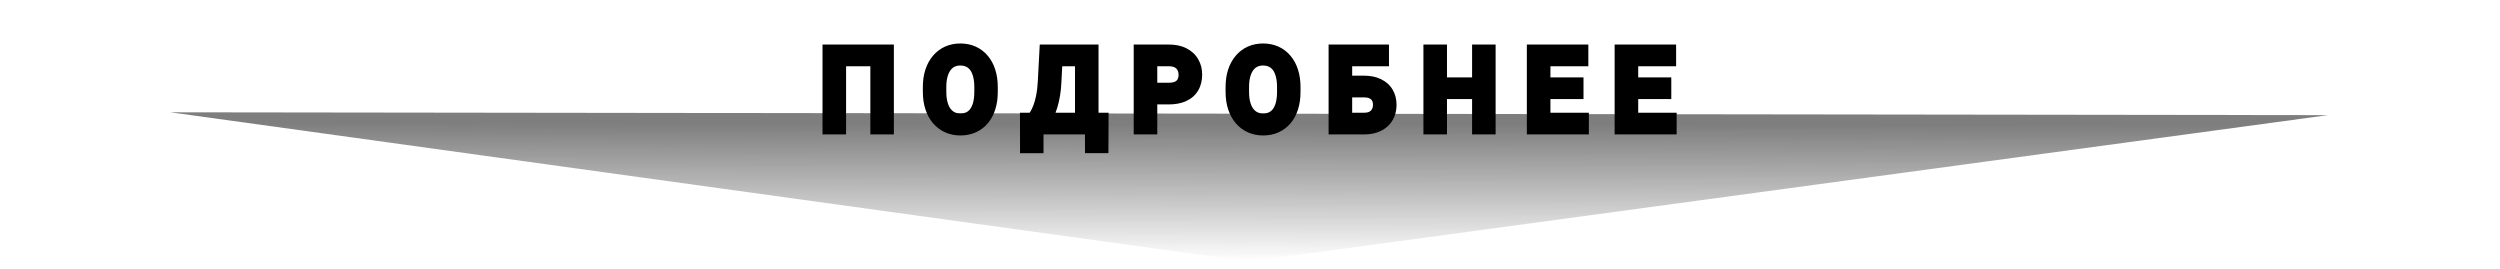 <svg width="372" height="40" viewBox="0 0 372 40" fill="none" xmlns="http://www.w3.org/2000/svg">
<path d="M189.641 38.399C187.119 38.741 184.561 38.738 182.04 38.389L25.342 16.708L346.398 17.132L189.641 38.399Z" fill="url(#paint0_linear_104_20)"/>
<g filter="url(#filter0_d_104_20)">
<path d="M132.008 3.625V15H130.508V4.859H124.898V15H123.391V3.625H132.008ZM147.469 8.953V9.672C147.469 10.526 147.362 11.292 147.148 11.969C146.935 12.646 146.628 13.221 146.227 13.695C145.826 14.169 145.344 14.531 144.781 14.781C144.224 15.031 143.599 15.156 142.906 15.156C142.234 15.156 141.617 15.031 141.055 14.781C140.497 14.531 140.013 14.169 139.602 13.695C139.195 13.221 138.88 12.646 138.656 11.969C138.432 11.292 138.32 10.526 138.32 9.672V8.953C138.32 8.099 138.43 7.336 138.648 6.664C138.872 5.987 139.188 5.411 139.594 4.938C140 4.458 140.482 4.094 141.039 3.844C141.602 3.594 142.219 3.469 142.891 3.469C143.583 3.469 144.208 3.594 144.766 3.844C145.328 4.094 145.81 4.458 146.211 4.938C146.617 5.411 146.927 5.987 147.141 6.664C147.359 7.336 147.469 8.099 147.469 8.953ZM145.977 9.672V8.938C145.977 8.26 145.906 7.661 145.766 7.141C145.63 6.62 145.43 6.182 145.164 5.828C144.898 5.474 144.573 5.206 144.188 5.023C143.807 4.841 143.375 4.75 142.891 4.75C142.422 4.75 141.997 4.841 141.617 5.023C141.242 5.206 140.919 5.474 140.648 5.828C140.383 6.182 140.177 6.62 140.031 7.141C139.885 7.661 139.812 8.26 139.812 8.938V9.672C139.812 10.354 139.885 10.958 140.031 11.484C140.177 12.005 140.385 12.445 140.656 12.805C140.932 13.159 141.258 13.427 141.633 13.609C142.013 13.792 142.438 13.883 142.906 13.883C143.396 13.883 143.831 13.792 144.211 13.609C144.591 13.427 144.911 13.159 145.172 12.805C145.438 12.445 145.638 12.005 145.773 11.484C145.909 10.958 145.977 10.354 145.977 9.672ZM162.641 13.773V15H154.031V13.773H162.641ZM154.273 13.773V17.797H152.781L152.773 13.773H154.273ZM163.953 13.773L163.938 17.789H162.445V13.773H163.953ZM161.164 3.625V4.859H156.18V3.625H161.164ZM162.461 3.625V15H160.961V3.625H162.461ZM155.664 3.625H157.172L156.938 8.203C156.906 8.891 156.841 9.526 156.742 10.109C156.643 10.688 156.521 11.216 156.375 11.695C156.229 12.175 156.062 12.604 155.875 12.984C155.688 13.359 155.487 13.685 155.273 13.961C155.06 14.232 154.836 14.456 154.602 14.633C154.372 14.805 154.141 14.927 153.906 15H153.219V13.773H153.703C153.839 13.628 153.992 13.417 154.164 13.141C154.341 12.865 154.516 12.508 154.688 12.07C154.865 11.628 155.018 11.088 155.148 10.453C155.284 9.818 155.375 9.068 155.422 8.203L155.664 3.625ZM173.891 10.539H170.852V9.312H173.891C174.479 9.312 174.956 9.219 175.32 9.031C175.685 8.844 175.951 8.583 176.117 8.25C176.289 7.917 176.375 7.536 176.375 7.109C176.375 6.719 176.289 6.352 176.117 6.008C175.951 5.664 175.685 5.388 175.32 5.18C174.956 4.966 174.479 4.859 173.891 4.859H171.203V15H169.695V3.625H173.891C174.75 3.625 175.477 3.773 176.07 4.07C176.664 4.367 177.115 4.779 177.422 5.305C177.729 5.826 177.883 6.422 177.883 7.094C177.883 7.823 177.729 8.445 177.422 8.961C177.115 9.477 176.664 9.87 176.07 10.141C175.477 10.406 174.75 10.539 173.891 10.539ZM192.516 8.953V9.672C192.516 10.526 192.409 11.292 192.195 11.969C191.982 12.646 191.674 13.221 191.273 13.695C190.872 14.169 190.391 14.531 189.828 14.781C189.271 15.031 188.646 15.156 187.953 15.156C187.281 15.156 186.664 15.031 186.102 14.781C185.544 14.531 185.06 14.169 184.648 13.695C184.242 13.221 183.927 12.646 183.703 11.969C183.479 11.292 183.367 10.526 183.367 9.672V8.953C183.367 8.099 183.477 7.336 183.695 6.664C183.919 5.987 184.234 5.411 184.641 4.938C185.047 4.458 185.529 4.094 186.086 3.844C186.648 3.594 187.266 3.469 187.938 3.469C188.63 3.469 189.255 3.594 189.812 3.844C190.375 4.094 190.857 4.458 191.258 4.938C191.664 5.411 191.974 5.987 192.188 6.664C192.406 7.336 192.516 8.099 192.516 8.953ZM191.023 9.672V8.938C191.023 8.26 190.953 7.661 190.812 7.141C190.677 6.62 190.477 6.182 190.211 5.828C189.945 5.474 189.62 5.206 189.234 5.023C188.854 4.841 188.422 4.75 187.938 4.75C187.469 4.75 187.044 4.841 186.664 5.023C186.289 5.206 185.966 5.474 185.695 5.828C185.43 6.182 185.224 6.62 185.078 7.141C184.932 7.661 184.859 8.26 184.859 8.938V9.672C184.859 10.354 184.932 10.958 185.078 11.484C185.224 12.005 185.432 12.445 185.703 12.805C185.979 13.159 186.305 13.427 186.68 13.609C187.06 13.792 187.484 13.883 187.953 13.883C188.443 13.883 188.878 13.792 189.258 13.609C189.638 13.427 189.958 13.159 190.219 12.805C190.484 12.445 190.685 12.005 190.82 11.484C190.956 10.958 191.023 10.354 191.023 9.672ZM205.68 3.625V4.859H200.195V15H198.695V3.625H205.68ZM199.844 8.258H202.945C203.779 8.258 204.482 8.398 205.055 8.68C205.628 8.956 206.062 9.344 206.359 9.844C206.656 10.344 206.805 10.93 206.805 11.602C206.805 12.102 206.721 12.56 206.555 12.977C206.388 13.388 206.141 13.747 205.812 14.055C205.484 14.357 205.081 14.591 204.602 14.758C204.122 14.919 203.57 15 202.945 15H198.695V3.625H200.203V13.773H202.945C203.503 13.773 203.953 13.672 204.297 13.469C204.646 13.26 204.901 12.99 205.062 12.656C205.224 12.323 205.305 11.966 205.305 11.586C205.305 11.206 205.224 10.857 205.062 10.539C204.901 10.221 204.646 9.969 204.297 9.781C203.953 9.589 203.503 9.492 202.945 9.492H199.844V8.258ZM220.234 8.516V9.742H214.078V8.516H220.234ZM214.312 3.625V15H212.805V3.625H214.312ZM221.547 3.625V15H220.047V3.625H221.547ZM235.422 13.773V15H229.398V13.773H235.422ZM229.703 3.625V15H228.195V3.625H229.703ZM234.625 8.516V9.742H229.398V8.516H234.625ZM235.344 3.625V4.859H229.398V3.625H235.344ZM248.484 13.773V15H242.461V13.773H248.484ZM242.766 3.625V15H241.258V3.625H242.766ZM247.688 8.516V9.742H242.461V8.516H247.688ZM248.406 3.625V4.859H242.461V3.625H248.406Z" fill="black"/>
<path d="M132.008 3.625H133.008V2.625H132.008V3.625ZM132.008 15V16H133.008V15H132.008ZM130.508 15H129.508V16H130.508V15ZM130.508 4.859H131.508V3.859H130.508V4.859ZM124.898 4.859V3.859H123.898V4.859H124.898ZM124.898 15V16H125.898V15H124.898ZM123.391 15H122.391V16H123.391V15ZM123.391 3.625V2.625H122.391V3.625H123.391ZM131.008 3.625V15H133.008V3.625H131.008ZM132.008 14H130.508V16H132.008V14ZM131.508 15V4.859H129.508V15H131.508ZM130.508 3.859H124.898V5.859H130.508V3.859ZM123.898 4.859V15H125.898V4.859H123.898ZM124.898 14H123.391V16H124.898V14ZM124.391 15V3.625H122.391V15H124.391ZM123.391 4.625H132.008V2.625H123.391V4.625ZM146.227 13.695L145.463 13.049L146.227 13.695ZM144.781 14.781L144.375 13.867L144.372 13.869L144.781 14.781ZM141.055 14.781L140.645 15.694L140.649 15.695L141.055 14.781ZM139.602 13.695L138.842 14.346L138.846 14.351L139.602 13.695ZM138.648 6.664L137.699 6.35L137.698 6.354L138.648 6.664ZM139.594 4.938L140.353 5.588L140.357 5.584L139.594 4.938ZM141.039 3.844L140.633 2.93L140.63 2.931L141.039 3.844ZM144.766 3.844L144.356 4.756L144.359 4.758L144.766 3.844ZM146.211 4.938L145.444 5.579L145.452 5.588L146.211 4.938ZM147.141 6.664L146.187 6.965L146.19 6.974L147.141 6.664ZM145.766 7.141L144.798 7.392L144.8 7.401L145.766 7.141ZM144.188 5.023L143.755 5.925L143.76 5.927L144.188 5.023ZM141.617 5.023L141.185 4.122L141.18 4.124L141.617 5.023ZM140.648 5.828L139.854 5.221L139.848 5.228L140.648 5.828ZM140.031 11.484L139.068 11.752L139.068 11.754L140.031 11.484ZM140.656 12.805L139.858 13.406L139.863 13.413L139.868 13.419L140.656 12.805ZM141.633 13.609L141.196 14.509L141.2 14.511L141.633 13.609ZM145.172 12.805L144.368 12.21L144.366 12.212L145.172 12.805ZM145.773 11.484L146.741 11.736L146.742 11.734L145.773 11.484ZM146.469 8.953V9.672H148.469V8.953H146.469ZM146.469 9.672C146.469 10.444 146.372 11.106 146.195 11.668L148.102 12.27C148.352 11.478 148.469 10.608 148.469 9.672H146.469ZM146.195 11.668C146.015 12.237 145.767 12.69 145.463 13.049L146.99 14.341C147.488 13.752 147.854 13.055 148.102 12.27L146.195 11.668ZM145.463 13.049C145.159 13.409 144.799 13.679 144.375 13.867L145.187 15.695C145.889 15.383 146.492 14.929 146.99 14.341L145.463 13.049ZM144.372 13.869C143.96 14.054 143.477 14.156 142.906 14.156V16.156C143.721 16.156 144.488 16.009 145.191 15.694L144.372 13.869ZM142.906 14.156C142.361 14.156 141.884 14.056 141.461 13.867L140.649 15.695C141.35 16.007 142.107 16.156 142.906 16.156V14.156ZM141.464 13.869C141.043 13.68 140.676 13.407 140.357 13.04L138.846 14.351C139.35 14.931 139.952 15.383 140.645 15.694L141.464 13.869ZM140.361 13.044C140.05 12.682 139.795 12.226 139.606 11.655L137.707 12.283C137.966 13.066 138.34 13.76 138.842 14.346L140.361 13.044ZM139.606 11.655C139.421 11.097 139.32 10.44 139.32 9.672H137.32C137.32 10.612 137.444 11.487 137.707 12.283L139.606 11.655ZM139.32 9.672V8.953H137.32V9.672H139.32ZM139.32 8.953C139.32 8.183 139.419 7.527 139.599 6.974L137.698 6.354C137.44 7.145 137.32 8.015 137.32 8.953H139.32ZM139.598 6.978C139.787 6.407 140.043 5.95 140.353 5.588L138.834 4.287C138.332 4.873 137.958 5.567 137.699 6.35L139.598 6.978ZM140.357 5.584C140.669 5.216 141.031 4.943 141.448 4.756L140.63 2.931C139.932 3.244 139.331 3.701 138.831 4.291L140.357 5.584ZM141.445 4.758C141.869 4.569 142.346 4.469 142.891 4.469V2.469C142.092 2.469 141.335 2.618 140.633 2.93L141.445 4.758ZM142.891 4.469C143.461 4.469 143.944 4.571 144.356 4.756L145.175 2.931C144.473 2.616 143.706 2.469 142.891 2.469V4.469ZM144.359 4.758C144.78 4.945 145.139 5.215 145.444 5.579L146.978 4.296C146.48 3.701 145.876 3.243 145.172 2.93L144.359 4.758ZM145.452 5.588C145.759 5.947 146.008 6.399 146.187 6.965L148.094 6.363C147.846 5.575 147.475 4.876 146.97 4.287L145.452 5.588ZM146.19 6.974C146.37 7.527 146.469 8.183 146.469 8.953H148.469C148.469 8.015 148.349 7.145 148.091 6.354L146.19 6.974ZM146.977 9.672V8.938H144.977V9.672H146.977ZM146.977 8.938C146.977 8.194 146.9 7.504 146.731 6.88L144.8 7.401C144.913 7.819 144.977 8.327 144.977 8.938H146.977ZM146.733 6.889C146.572 6.269 146.323 5.706 145.964 5.228L144.364 6.428C144.537 6.658 144.688 6.971 144.798 7.392L146.733 6.889ZM145.964 5.228C145.605 4.749 145.153 4.374 144.615 4.119L143.76 5.927C143.993 6.037 144.192 6.199 144.364 6.428L145.964 5.228ZM144.62 4.122C144.086 3.866 143.502 3.75 142.891 3.75V5.75C143.248 5.75 143.529 5.817 143.755 5.925L144.62 4.122ZM142.891 3.75C142.289 3.75 141.714 3.868 141.185 4.122L142.05 5.925C142.28 5.814 142.555 5.75 142.891 5.75V3.75ZM141.18 4.124C140.655 4.379 140.213 4.751 139.854 5.221L141.443 6.436C141.626 6.196 141.829 6.032 142.054 5.923L141.18 4.124ZM139.848 5.228C139.494 5.701 139.24 6.257 139.068 6.871L140.994 7.41C141.114 6.983 141.272 6.664 141.448 6.428L139.848 5.228ZM139.068 6.871C138.893 7.498 138.812 8.191 138.812 8.938H140.812C140.812 8.33 140.878 7.825 140.994 7.41L139.068 6.871ZM138.812 8.938V9.672H140.812V8.938H138.812ZM138.812 9.672C138.812 10.423 138.893 11.12 139.068 11.752L140.995 11.217C140.878 10.797 140.812 10.285 140.812 9.672H138.812ZM139.068 11.754C139.241 12.371 139.498 12.93 139.858 13.406L141.455 12.203C141.273 11.961 141.113 11.639 140.994 11.215L139.068 11.754ZM139.868 13.419C140.23 13.885 140.673 14.255 141.196 14.509L142.07 12.71C141.843 12.6 141.634 12.433 141.445 12.19L139.868 13.419ZM141.2 14.511C141.73 14.765 142.305 14.883 142.906 14.883V12.883C142.57 12.883 142.296 12.818 142.065 12.708L141.2 14.511ZM142.906 14.883C143.521 14.883 144.108 14.768 144.643 14.511L143.779 12.708C143.553 12.816 143.27 12.883 142.906 12.883V14.883ZM144.643 14.511C145.178 14.255 145.624 13.878 145.978 13.397L144.366 12.212C144.199 12.44 144.004 12.599 143.779 12.708L144.643 14.511ZM145.976 13.399C146.331 12.918 146.58 12.356 146.741 11.736L144.806 11.233C144.696 11.655 144.544 11.972 144.368 12.21L145.976 13.399ZM146.742 11.734C146.903 11.108 146.977 10.418 146.977 9.672H144.977C144.977 10.29 144.915 10.808 144.805 11.235L146.742 11.734ZM162.641 13.773H163.641V12.773H162.641V13.773ZM162.641 15V16H163.641V15H162.641ZM154.031 15H153.031V16H154.031V15ZM154.031 13.773V12.773H153.031V13.773H154.031ZM154.273 13.773H155.273V12.773H154.273V13.773ZM154.273 17.797V18.797H155.273V17.797H154.273ZM152.781 17.797L151.781 17.799L151.783 18.797H152.781V17.797ZM152.773 13.773V12.773H151.771L151.773 13.775L152.773 13.773ZM163.953 13.773L164.953 13.777L164.957 12.773H163.953V13.773ZM163.938 17.789V18.789H164.934L164.937 17.793L163.938 17.789ZM162.445 17.789H161.445V18.789H162.445V17.789ZM162.445 13.773V12.773H161.445V13.773H162.445ZM161.164 3.625H162.164V2.625H161.164V3.625ZM161.164 4.859V5.859H162.164V4.859H161.164ZM156.18 4.859H155.18V5.859H156.18V4.859ZM156.18 3.625V2.625H155.18V3.625H156.18ZM162.461 3.625H163.461V2.625H162.461V3.625ZM162.461 15V16H163.461V15H162.461ZM160.961 15H159.961V16H160.961V15ZM160.961 3.625V2.625H159.961V3.625H160.961ZM155.664 3.625V2.625H154.716L154.665 3.572L155.664 3.625ZM157.172 3.625L158.171 3.676L158.224 2.625H157.172V3.625ZM156.938 8.203L155.939 8.152L155.939 8.158L156.938 8.203ZM156.742 10.109L157.728 10.278L157.728 10.277L156.742 10.109ZM156.375 11.695L157.332 11.986L156.375 11.695ZM155.875 12.984L156.769 13.432L156.772 13.427L155.875 12.984ZM155.273 13.961L156.059 14.58L156.064 14.573L155.273 13.961ZM154.602 14.633L155.202 15.433L155.204 15.431L154.602 14.633ZM153.906 15V16H154.058L154.203 15.955L153.906 15ZM153.219 15H152.219V16H153.219V15ZM153.219 13.773V12.773H152.219V13.773H153.219ZM153.703 13.773V14.773H154.139L154.436 14.454L153.703 13.773ZM154.164 13.141L153.322 12.601L153.315 12.612L154.164 13.141ZM154.688 12.07L153.759 11.699L153.757 11.705L154.688 12.07ZM155.148 10.453L154.17 10.245L154.169 10.252L155.148 10.453ZM155.422 8.203L156.42 8.257L156.42 8.256L155.422 8.203ZM161.641 13.773V15H163.641V13.773H161.641ZM162.641 14H154.031V16H162.641V14ZM155.031 15V13.773H153.031V15H155.031ZM154.031 14.773H162.641V12.773H154.031V14.773ZM153.273 13.773V17.797H155.273V13.773H153.273ZM154.273 16.797H152.781V18.797H154.273V16.797ZM153.781 17.795L153.773 13.771L151.773 13.775L151.781 17.799L153.781 17.795ZM152.773 14.773H154.273V12.773H152.773V14.773ZM162.953 13.77L162.938 17.785L164.937 17.793L164.953 13.777L162.953 13.77ZM163.938 16.789H162.445V18.789H163.938V16.789ZM163.445 17.789V13.773H161.445V17.789H163.445ZM162.445 14.773H163.953V12.773H162.445V14.773ZM160.164 3.625V4.859H162.164V3.625H160.164ZM161.164 3.859H156.18V5.859H161.164V3.859ZM157.18 4.859V3.625H155.18V4.859H157.18ZM156.18 4.625H161.164V2.625H156.18V4.625ZM161.461 3.625V15H163.461V3.625H161.461ZM162.461 14H160.961V16H162.461V14ZM161.961 15V3.625H159.961V15H161.961ZM160.961 4.625H162.461V2.625H160.961V4.625ZM155.664 4.625H157.172V2.625H155.664V4.625ZM156.173 3.574L155.939 8.152L157.936 8.254L158.171 3.676L156.173 3.574ZM155.939 8.158C155.909 8.811 155.847 9.405 155.756 9.942L157.728 10.277C157.835 9.647 157.904 8.97 157.936 8.249L155.939 8.158ZM155.757 9.941C155.663 10.484 155.55 10.971 155.418 11.404L157.332 11.986C157.492 11.461 157.623 10.891 157.728 10.278L155.757 9.941ZM155.418 11.404C155.286 11.84 155.138 12.218 154.978 12.542L156.772 13.427C156.987 12.99 157.173 12.508 157.332 11.986L155.418 11.404ZM154.981 12.537C154.817 12.865 154.649 13.133 154.482 13.349L156.064 14.573C156.325 14.236 156.558 13.854 156.769 13.432L154.981 12.537ZM154.488 13.342C154.319 13.557 154.154 13.717 153.999 13.835L155.204 15.431C155.518 15.194 155.801 14.907 156.059 14.58L154.488 13.342ZM154.002 13.833C153.849 13.947 153.718 14.011 153.609 14.045L154.203 15.955C154.563 15.843 154.896 15.662 155.202 15.433L154.002 13.833ZM153.906 14H153.219V16H153.906V14ZM154.219 15V13.773H152.219V15H154.219ZM153.219 14.773H153.703V12.773H153.219V14.773ZM154.436 14.454C154.633 14.241 154.826 13.97 155.013 13.669L153.315 12.612C153.159 12.863 153.044 13.014 152.97 13.093L154.436 14.454ZM155.006 13.681C155.23 13.332 155.432 12.911 155.618 12.436L153.757 11.705C153.599 12.105 153.453 12.398 153.322 12.601L155.006 13.681ZM155.616 12.442C155.821 11.928 155.99 11.328 156.128 10.654L154.169 10.252C154.047 10.849 153.908 11.327 153.759 11.699L155.616 12.442ZM156.126 10.662C156.276 9.962 156.372 9.158 156.42 8.257L154.423 8.149C154.378 8.978 154.292 9.674 154.17 10.245L156.126 10.662ZM156.42 8.256L156.663 3.678L154.665 3.572L154.423 8.15L156.42 8.256ZM170.852 10.539H169.852V11.539H170.852V10.539ZM170.852 9.312V8.312H169.852V9.312H170.852ZM176.117 8.25L175.228 7.792L175.223 7.803L176.117 8.25ZM176.117 6.008L175.217 6.444L175.223 6.455L176.117 6.008ZM175.32 5.18L174.815 6.043L174.824 6.048L175.32 5.18ZM171.203 4.859V3.859H170.203V4.859H171.203ZM171.203 15V16H172.203V15H171.203ZM169.695 15H168.695V16H169.695V15ZM169.695 3.625V2.625H168.695V3.625H169.695ZM177.422 5.305L176.558 5.809L176.561 5.813L177.422 5.305ZM176.07 10.141L176.479 11.053L176.485 11.05L176.07 10.141ZM173.891 9.539H170.852V11.539H173.891V9.539ZM171.852 10.539V9.312H169.852V10.539H171.852ZM170.852 10.312H173.891V8.312H170.852V10.312ZM173.891 10.312C174.574 10.312 175.224 10.206 175.778 9.921L174.863 8.142C174.688 8.232 174.385 8.312 173.891 8.312V10.312ZM175.778 9.921C176.311 9.646 176.74 9.24 177.012 8.697L175.223 7.803C175.161 7.927 175.058 8.041 174.863 8.142L175.778 9.921ZM177.006 8.708C177.261 8.215 177.375 7.674 177.375 7.109H175.375C175.375 7.399 175.318 7.619 175.228 7.792L177.006 8.708ZM177.375 7.109C177.375 6.566 177.254 6.046 177.012 5.561L175.223 6.455C175.324 6.658 175.375 6.871 175.375 7.109H177.375ZM177.017 5.572C176.754 5.028 176.338 4.609 175.816 4.311L174.824 6.048C175.032 6.167 175.147 6.3 175.217 6.444L177.017 5.572ZM175.826 4.317C175.259 3.985 174.59 3.859 173.891 3.859V5.859C174.368 5.859 174.652 5.947 174.815 6.043L175.826 4.317ZM173.891 3.859H171.203V5.859H173.891V3.859ZM170.203 4.859V15H172.203V4.859H170.203ZM171.203 14H169.695V16H171.203V14ZM170.695 15V3.625H168.695V15H170.695ZM169.695 4.625H173.891V2.625H169.695V4.625ZM173.891 4.625C174.639 4.625 175.203 4.755 175.623 4.965L176.518 3.176C175.75 2.792 174.861 2.625 173.891 2.625V4.625ZM175.623 4.965C176.059 5.183 176.358 5.466 176.558 5.809L178.285 4.8C177.871 4.092 177.269 3.551 176.518 3.176L175.623 4.965ZM176.561 5.813C176.767 6.163 176.883 6.58 176.883 7.094H178.883C178.883 6.263 178.691 5.488 178.283 4.797L176.561 5.813ZM176.883 7.094C176.883 7.681 176.76 8.118 176.563 8.449L178.281 9.473C178.698 8.772 178.883 7.964 178.883 7.094H176.883ZM176.563 8.449C176.369 8.775 176.081 9.037 175.655 9.231L176.485 11.05C177.247 10.703 177.86 10.178 178.281 9.473L176.563 8.449ZM175.662 9.228C175.231 9.421 174.652 9.539 173.891 9.539V11.539C174.848 11.539 175.722 11.392 176.479 11.053L175.662 9.228ZM191.273 13.695L190.51 13.049L191.273 13.695ZM189.828 14.781L189.422 13.867L189.419 13.869L189.828 14.781ZM186.102 14.781L185.692 15.694L185.695 15.695L186.102 14.781ZM184.648 13.695L183.889 14.346L183.893 14.351L184.648 13.695ZM183.695 6.664L182.746 6.35L182.744 6.354L183.695 6.664ZM184.641 4.938L185.4 5.588L185.403 5.584L184.641 4.938ZM186.086 3.844L185.68 2.93L185.677 2.931L186.086 3.844ZM189.812 3.844L189.403 4.756L189.406 4.758L189.812 3.844ZM191.258 4.938L190.491 5.579L190.499 5.588L191.258 4.938ZM192.188 6.664L191.234 6.965L191.237 6.974L192.188 6.664ZM190.812 7.141L189.845 7.392L189.847 7.401L190.812 7.141ZM189.234 5.023L188.802 5.925L188.807 5.927L189.234 5.023ZM186.664 5.023L186.232 4.122L186.227 4.124L186.664 5.023ZM185.695 5.828L184.901 5.221L184.895 5.228L185.695 5.828ZM185.078 11.484L184.114 11.752L184.115 11.754L185.078 11.484ZM185.703 12.805L184.905 13.406L184.909 13.413L184.914 13.419L185.703 12.805ZM186.68 13.609L186.242 14.509L186.247 14.511L186.68 13.609ZM190.219 12.805L189.415 12.21L189.413 12.212L190.219 12.805ZM190.82 11.484L191.788 11.736L191.789 11.734L190.82 11.484ZM191.516 8.953V9.672H193.516V8.953H191.516ZM191.516 9.672C191.516 10.444 191.419 11.106 191.242 11.668L193.149 12.27C193.399 11.478 193.516 10.608 193.516 9.672H191.516ZM191.242 11.668C191.062 12.237 190.814 12.69 190.51 13.049L192.037 14.341C192.535 13.752 192.901 13.055 193.149 12.27L191.242 11.668ZM190.51 13.049C190.206 13.409 189.846 13.679 189.422 13.867L190.234 15.695C190.936 15.383 191.539 14.929 192.037 14.341L190.51 13.049ZM189.419 13.869C189.006 14.054 188.524 14.156 187.953 14.156V16.156C188.768 16.156 189.535 16.009 190.237 15.694L189.419 13.869ZM187.953 14.156C187.408 14.156 186.931 14.056 186.508 13.867L185.695 15.695C186.397 16.007 187.154 16.156 187.953 16.156V14.156ZM186.511 13.869C186.09 13.68 185.722 13.407 185.404 13.04L183.893 14.351C184.397 14.931 184.999 15.383 185.692 15.694L186.511 13.869ZM185.408 13.044C185.097 12.682 184.841 12.226 184.653 11.655L182.754 12.283C183.013 13.066 183.387 13.76 183.889 14.346L185.408 13.044ZM184.653 11.655C184.468 11.097 184.367 10.44 184.367 9.672H182.367C182.367 10.612 182.49 11.487 182.754 12.283L184.653 11.655ZM184.367 9.672V8.953H182.367V9.672H184.367ZM184.367 8.953C184.367 8.183 184.466 7.527 184.646 6.974L182.744 6.354C182.487 7.145 182.367 8.015 182.367 8.953H184.367ZM184.645 6.978C184.834 6.407 185.09 5.95 185.4 5.588L183.881 4.287C183.379 4.873 183.005 5.567 182.746 6.35L184.645 6.978ZM185.403 5.584C185.716 5.216 186.078 4.943 186.495 4.756L185.677 2.931C184.979 3.244 184.378 3.701 183.878 4.291L185.403 5.584ZM186.492 4.758C186.915 4.569 187.393 4.469 187.938 4.469V2.469C187.139 2.469 186.381 2.618 185.68 2.93L186.492 4.758ZM187.938 4.469C188.508 4.469 188.991 4.571 189.403 4.756L190.222 2.931C189.52 2.616 188.752 2.469 187.938 2.469V4.469ZM189.406 4.758C189.827 4.945 190.186 5.215 190.491 5.579L192.025 4.296C191.527 3.701 190.923 3.243 190.219 2.93L189.406 4.758ZM190.499 5.588C190.806 5.947 191.055 6.399 191.234 6.965L193.141 6.363C192.893 5.575 192.522 4.876 192.017 4.287L190.499 5.588ZM191.237 6.974C191.417 7.527 191.516 8.183 191.516 8.953H193.516C193.516 8.015 193.396 7.145 193.138 6.354L191.237 6.974ZM192.023 9.672V8.938H190.023V9.672H192.023ZM192.023 8.938C192.023 8.194 191.946 7.504 191.778 6.88L189.847 7.401C189.96 7.819 190.023 8.327 190.023 8.938H192.023ZM191.78 6.889C191.619 6.269 191.37 5.706 191.011 5.228L189.411 6.428C189.584 6.658 189.735 6.971 189.845 7.392L191.78 6.889ZM191.011 5.228C190.652 4.749 190.2 4.374 189.662 4.119L188.807 5.927C189.039 6.037 189.239 6.199 189.411 6.428L191.011 5.228ZM189.667 4.122C189.133 3.866 188.549 3.75 187.938 3.75V5.75C188.294 5.75 188.576 5.817 188.802 5.925L189.667 4.122ZM187.938 3.75C187.336 3.75 186.761 3.868 186.232 4.122L187.096 5.925C187.327 5.814 187.602 5.75 187.938 5.75V3.75ZM186.227 4.124C185.702 4.379 185.26 4.751 184.901 5.221L186.49 6.436C186.673 6.196 186.876 6.032 187.101 5.923L186.227 4.124ZM184.895 5.228C184.541 5.701 184.287 6.257 184.115 6.871L186.041 7.41C186.161 6.983 186.318 6.664 186.495 6.428L184.895 5.228ZM184.115 6.871C183.939 7.498 183.859 8.191 183.859 8.938H185.859C185.859 8.33 185.925 7.825 186.041 7.41L184.115 6.871ZM183.859 8.938V9.672H185.859V8.938H183.859ZM183.859 9.672C183.859 10.423 183.939 11.12 184.114 11.752L186.042 11.217C185.925 10.797 185.859 10.285 185.859 9.672H183.859ZM184.115 11.754C184.288 12.371 184.545 12.93 184.905 13.406L186.502 12.203C186.319 11.961 186.16 11.639 186.041 11.215L184.115 11.754ZM184.914 13.419C185.277 13.885 185.72 14.255 186.242 14.509L187.117 12.71C186.89 12.6 186.681 12.433 186.492 12.19L184.914 13.419ZM186.247 14.511C186.777 14.765 187.352 14.883 187.953 14.883V12.883C187.617 12.883 187.343 12.818 187.112 12.708L186.247 14.511ZM187.953 14.883C188.568 14.883 189.155 14.768 189.69 14.511L188.825 12.708C188.6 12.816 188.317 12.883 187.953 12.883V14.883ZM189.69 14.511C190.225 14.255 190.671 13.878 191.024 13.397L189.413 12.212C189.246 12.44 189.051 12.599 188.825 12.708L189.69 14.511ZM191.023 13.399C191.378 12.918 191.627 12.356 191.788 11.736L189.852 11.233C189.743 11.655 189.59 11.972 189.415 12.21L191.023 13.399ZM191.789 11.734C191.95 11.108 192.023 10.418 192.023 9.672H190.023C190.023 10.29 189.962 10.808 189.852 11.235L191.789 11.734ZM205.68 3.625H206.68V2.625H205.68V3.625ZM205.68 4.859V5.859H206.68V4.859H205.68ZM200.195 4.859V3.859H199.195V4.859H200.195ZM200.195 15V16H201.195V15H200.195ZM198.695 15H197.695V16H198.695V15ZM198.695 3.625V2.625H197.695V3.625H198.695ZM199.844 8.258V7.258H198.844V8.258H199.844ZM205.055 8.68L204.614 9.577L204.621 9.581L205.055 8.68ZM206.555 12.977L207.482 13.352L207.483 13.348L206.555 12.977ZM205.812 14.055L206.49 14.79L206.496 14.785L205.812 14.055ZM204.602 14.758L204.921 15.706L204.93 15.702L204.602 14.758ZM198.695 15H197.695V16H198.695V15ZM198.695 3.625V2.625H197.695V3.625H198.695ZM200.203 3.625H201.203V2.625H200.203V3.625ZM200.203 13.773H199.203V14.773H200.203V13.773ZM204.297 13.469L204.806 14.33L204.809 14.327L204.297 13.469ZM204.297 9.781L203.808 10.653L203.816 10.658L203.824 10.662L204.297 9.781ZM199.844 9.492H198.844V10.492H199.844V9.492ZM204.68 3.625V4.859H206.68V3.625H204.68ZM205.68 3.859H200.195V5.859H205.68V3.859ZM199.195 4.859V15H201.195V4.859H199.195ZM200.195 14H198.695V16H200.195V14ZM199.695 15V3.625H197.695V15H199.695ZM198.695 4.625H205.68V2.625H198.695V4.625ZM199.844 9.258H202.945V7.258H199.844V9.258ZM202.945 9.258C203.671 9.258 204.214 9.381 204.614 9.577L205.495 7.782C204.75 7.416 203.887 7.258 202.945 7.258V9.258ZM204.621 9.581C205.034 9.78 205.312 10.039 205.5 10.354L207.219 9.333C206.813 8.648 206.222 8.132 205.489 7.779L204.621 9.581ZM205.5 10.354C205.691 10.677 205.805 11.081 205.805 11.602H207.805C207.805 10.778 207.621 10.01 207.219 9.333L205.5 10.354ZM205.805 11.602C205.805 11.989 205.741 12.319 205.626 12.605L207.483 13.348C207.702 12.8 207.805 12.214 207.805 11.602H205.805ZM205.628 12.601C205.516 12.876 205.353 13.115 205.129 13.325L206.496 14.785C206.929 14.38 207.26 13.9 207.482 13.352L205.628 12.601ZM205.135 13.319C204.921 13.516 204.641 13.685 204.273 13.813L204.93 15.702C205.521 15.497 206.048 15.197 206.49 14.79L205.135 13.319ZM204.282 13.81C203.927 13.93 203.486 14 202.945 14V16C203.654 16 204.318 15.909 204.921 15.706L204.282 13.81ZM202.945 14H198.695V16H202.945V14ZM199.695 15V3.625H197.695V15H199.695ZM198.695 4.625H200.203V2.625H198.695V4.625ZM199.203 3.625V13.773H201.203V3.625H199.203ZM200.203 14.773H202.945V12.773H200.203V14.773ZM202.945 14.773C203.614 14.773 204.259 14.653 204.806 14.33L203.788 12.608C203.648 12.691 203.391 12.773 202.945 12.773V14.773ZM204.809 14.327C205.309 14.029 205.708 13.618 205.962 13.092L204.163 12.22C204.094 12.361 203.983 12.492 203.784 12.61L204.809 14.327ZM205.962 13.092C206.192 12.619 206.305 12.113 206.305 11.586H204.305C204.305 11.819 204.256 12.027 204.163 12.22L205.962 13.092ZM206.305 11.586C206.305 11.059 206.192 10.553 205.954 10.086L204.171 10.992C204.256 11.16 204.305 11.352 204.305 11.586H206.305ZM205.954 10.086C205.69 9.566 205.278 9.173 204.77 8.9L203.824 10.662C204.014 10.764 204.112 10.876 204.171 10.992L205.954 10.086ZM204.786 8.909C204.244 8.605 203.607 8.492 202.945 8.492V10.492C203.398 10.492 203.663 10.572 203.808 10.653L204.786 8.909ZM202.945 8.492H199.844V10.492H202.945V8.492ZM200.844 9.492V8.258H198.844V9.492H200.844ZM220.234 8.516H221.234V7.516H220.234V8.516ZM220.234 9.742V10.742H221.234V9.742H220.234ZM214.078 9.742H213.078V10.742H214.078V9.742ZM214.078 8.516V7.516H213.078V8.516H214.078ZM214.312 3.625H215.312V2.625H214.312V3.625ZM214.312 15V16H215.312V15H214.312ZM212.805 15H211.805V16H212.805V15ZM212.805 3.625V2.625H211.805V3.625H212.805ZM221.547 3.625H222.547V2.625H221.547V3.625ZM221.547 15V16H222.547V15H221.547ZM220.047 15H219.047V16H220.047V15ZM220.047 3.625V2.625H219.047V3.625H220.047ZM219.234 8.516V9.742H221.234V8.516H219.234ZM220.234 8.742H214.078V10.742H220.234V8.742ZM215.078 9.742V8.516H213.078V9.742H215.078ZM214.078 9.516H220.234V7.516H214.078V9.516ZM213.312 3.625V15H215.312V3.625H213.312ZM214.312 14H212.805V16H214.312V14ZM213.805 15V3.625H211.805V15H213.805ZM212.805 4.625H214.312V2.625H212.805V4.625ZM220.547 3.625V15H222.547V3.625H220.547ZM221.547 14H220.047V16H221.547V14ZM221.047 15V3.625H219.047V15H221.047ZM220.047 4.625H221.547V2.625H220.047V4.625ZM235.422 13.773H236.422V12.773H235.422V13.773ZM235.422 15V16H236.422V15H235.422ZM229.398 15H228.398V16H229.398V15ZM229.398 13.773V12.773H228.398V13.773H229.398ZM229.703 3.625H230.703V2.625H229.703V3.625ZM229.703 15V16H230.703V15H229.703ZM228.195 15H227.195V16H228.195V15ZM228.195 3.625V2.625H227.195V3.625H228.195ZM234.625 8.516H235.625V7.516H234.625V8.516ZM234.625 9.742V10.742H235.625V9.742H234.625ZM229.398 9.742H228.398V10.742H229.398V9.742ZM229.398 8.516V7.516H228.398V8.516H229.398ZM235.344 3.625H236.344V2.625H235.344V3.625ZM235.344 4.859V5.859H236.344V4.859H235.344ZM229.398 4.859H228.398V5.859H229.398V4.859ZM229.398 3.625V2.625H228.398V3.625H229.398ZM234.422 13.773V15H236.422V13.773H234.422ZM235.422 14H229.398V16H235.422V14ZM230.398 15V13.773H228.398V15H230.398ZM229.398 14.773H235.422V12.773H229.398V14.773ZM228.703 3.625V15H230.703V3.625H228.703ZM229.703 14H228.195V16H229.703V14ZM229.195 15V3.625H227.195V15H229.195ZM228.195 4.625H229.703V2.625H228.195V4.625ZM233.625 8.516V9.742H235.625V8.516H233.625ZM234.625 8.742H229.398V10.742H234.625V8.742ZM230.398 9.742V8.516H228.398V9.742H230.398ZM229.398 9.516H234.625V7.516H229.398V9.516ZM234.344 3.625V4.859H236.344V3.625H234.344ZM235.344 3.859H229.398V5.859H235.344V3.859ZM230.398 4.859V3.625H228.398V4.859H230.398ZM229.398 4.625H235.344V2.625H229.398V4.625ZM248.484 13.773H249.484V12.773H248.484V13.773ZM248.484 15V16H249.484V15H248.484ZM242.461 15H241.461V16H242.461V15ZM242.461 13.773V12.773H241.461V13.773H242.461ZM242.766 3.625H243.766V2.625H242.766V3.625ZM242.766 15V16H243.766V15H242.766ZM241.258 15H240.258V16H241.258V15ZM241.258 3.625V2.625H240.258V3.625H241.258ZM247.688 8.516H248.688V7.516H247.688V8.516ZM247.688 9.742V10.742H248.688V9.742H247.688ZM242.461 9.742H241.461V10.742H242.461V9.742ZM242.461 8.516V7.516H241.461V8.516H242.461ZM248.406 3.625H249.406V2.625H248.406V3.625ZM248.406 4.859V5.859H249.406V4.859H248.406ZM242.461 4.859H241.461V5.859H242.461V4.859ZM242.461 3.625V2.625H241.461V3.625H242.461ZM247.484 13.773V15H249.484V13.773H247.484ZM248.484 14H242.461V16H248.484V14ZM243.461 15V13.773H241.461V15H243.461ZM242.461 14.773H248.484V12.773H242.461V14.773ZM241.766 3.625V15H243.766V3.625H241.766ZM242.766 14H241.258V16H242.766V14ZM242.258 15V3.625H240.258V15H242.258ZM241.258 4.625H242.766V2.625H241.258V4.625ZM246.688 8.516V9.742H248.688V8.516H246.688ZM247.688 8.742H242.461V10.742H247.688V8.742ZM243.461 9.742V8.516H241.461V9.742H243.461ZM242.461 9.516H247.688V7.516H242.461V9.516ZM247.406 3.625V4.859H249.406V3.625H247.406ZM248.406 3.859H242.461V5.859H248.406V3.859ZM243.461 4.859V3.625H241.461V4.859H243.461ZM242.461 4.625H248.406V2.625H242.461V4.625Z" fill="black"/>
</g>
<defs>
<filter id="filter0_d_104_20" x="119.391" y="3.469" width="133.094" height="22.328" filterUnits="userSpaceOnUse" color-interpolation-filters="sRGB">
<feFlood flood-opacity="0" result="BackgroundImageFix"/>
<feColorMatrix in="SourceAlpha" type="matrix" values="0 0 0 0 0 0 0 0 0 0 0 0 0 0 0 0 0 0 127 0" result="hardAlpha"/>
<feOffset dy="4"/>
<feGaussianBlur stdDeviation="2"/>
<feComposite in2="hardAlpha" operator="out"/>
<feColorMatrix type="matrix" values="0 0 0 0 0 0 0 0 0 0 0 0 0 0 0 0 0 0 0.25 0"/>
<feBlend mode="normal" in2="BackgroundImageFix" result="effect1_dropShadow_104_20"/>
<feBlend mode="normal" in="SourceGraphic" in2="effect1_dropShadow_104_20" result="shape"/>
</filter>
<linearGradient id="paint0_linear_104_20" x1="185.84" y1="38.915" x2="185.878" y2="9.588" gradientUnits="userSpaceOnUse">
<stop stop-color="#7E7E7E" stop-opacity="0"/>
<stop offset="0.698" stop-color="#7E7E7E"/>
</linearGradient>
</defs>
</svg>
